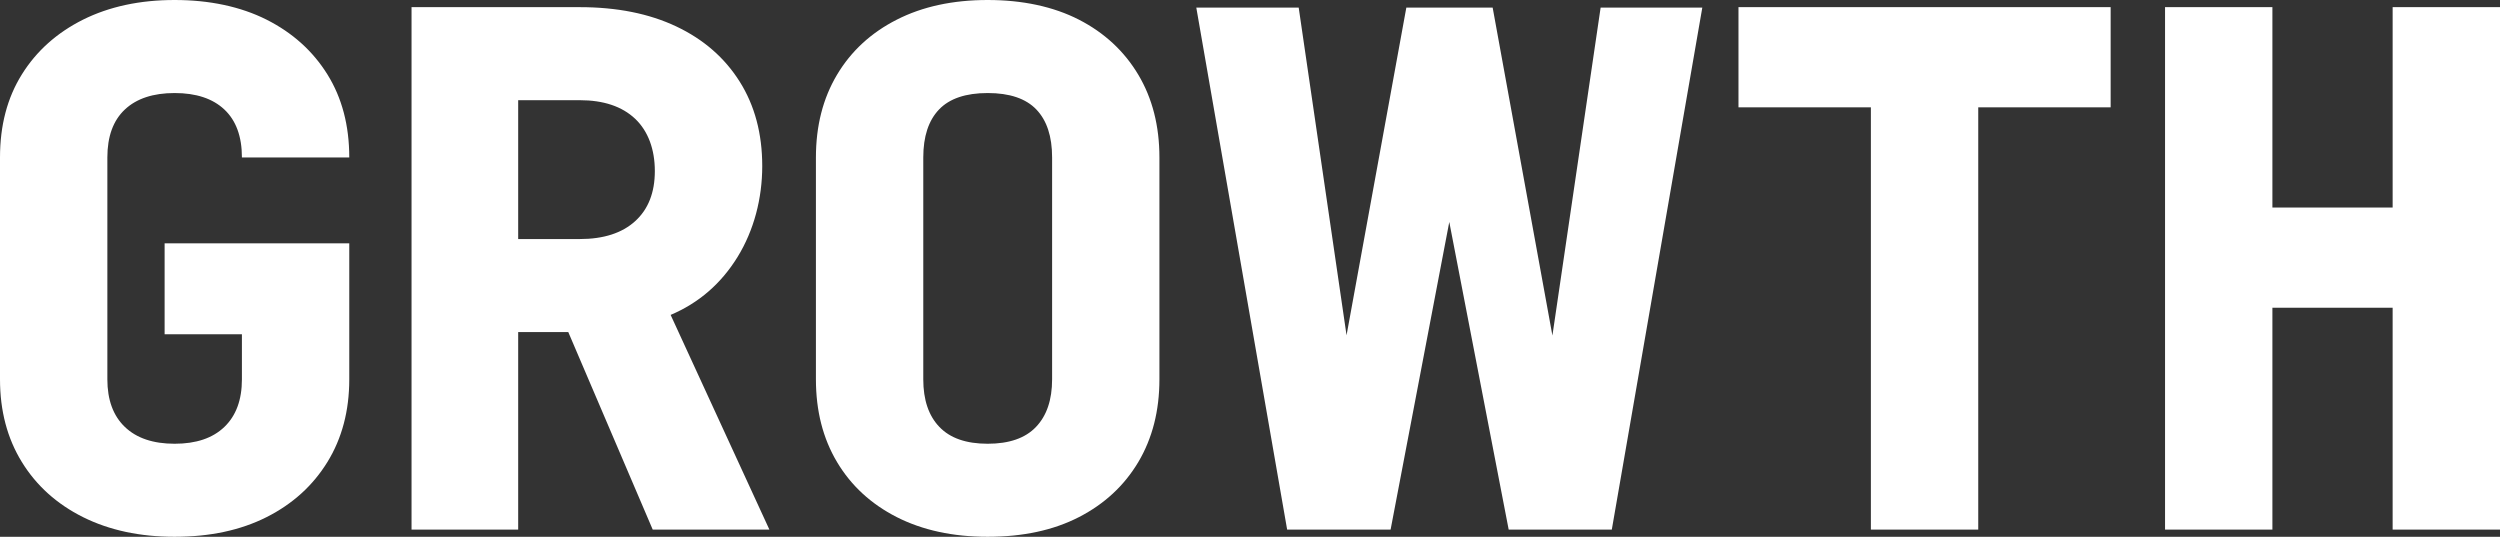 <svg id="Layer_2" xmlns="http://www.w3.org/2000/svg" width="523.95" height="112.5" viewBox="0 0 523.95 112.5"><rect x="0" y="0" width="523.95" height="112.5" fill="#333333" stroke="none"/><path fill="#fff" d="M36.6 112.5c-7.3 0-13.7-1.38-19.2-4.12-5.5-2.75-9.78-6.6-12.82-11.55C1.53 91.88 0 86.1 0 79.5V33c0-6.7 1.52-12.5 4.58-17.4C7.63 10.7 11.9 6.88 17.4 4.12 22.9 1.38 29.3 0 36.6 0s13.82 1.38 19.27 4.12c5.45 2.75 9.7 6.58 12.75 11.48 3.05 4.9 4.58 10.7 4.58 17.4H50.7c0-4.4-1.23-7.75-3.68-10.05-2.45-2.3-5.92-3.45-10.42-3.45s-7.98 1.15-10.43 3.45C23.72 25.25 22.5 28.6 22.5 33v46.5c0 4.3 1.22 7.63 3.67 9.98C28.62 91.83 32.1 93 36.6 93s7.97-1.17 10.42-3.52 3.68-5.67 3.68-9.98v-9.45H34.5V51h38.7v28.5c0 6.6-1.53 12.38-4.58 17.33-3.05 4.95-7.3 8.8-12.75 11.55s-11.88 4.12-19.27 4.12ZM86.25 111V1.5h35.25c7.8 0 14.55 1.35 20.25 4.05 5.7 2.7 10.12 6.55 13.27 11.55 3.15 5 4.73 10.9 4.73 17.7s-1.73 13.45-5.17 19.05c-3.45 5.6-8.13 9.65-14.03 12.15l20.7 45H136.8l-17.7-41.4h-10.5V111H86.25Zm22.35-60.9h12.9c5 0 8.87-1.25 11.62-3.75s4.12-6 4.12-10.5-1.38-8.35-4.12-10.95c-2.75-2.6-6.63-3.9-11.62-3.9h-12.9v29.1ZM207 112.5c-7.3 0-13.65-1.38-19.05-4.12-5.4-2.75-9.58-6.6-12.53-11.55C172.47 91.88 171 86.1 171 79.5V33c0-6.6 1.47-12.38 4.42-17.33 2.95-4.95 7.12-8.8 12.53-11.55C193.35 1.37 199.7 0 207 0s13.77 1.38 19.12 4.12c5.35 2.75 9.5 6.6 12.45 11.55 2.95 4.95 4.42 10.73 4.42 17.33v46.5c0 6.6-1.48 12.38-4.42 17.33-2.95 4.95-7.1 8.8-12.45 11.55s-11.73 4.12-19.12 4.12Zm0-19.5c4.5 0 7.88-1.17 10.12-3.52 2.25-2.35 3.38-5.67 3.38-9.98V33c0-4.4-1.1-7.75-3.3-10.05-2.2-2.3-5.6-3.45-10.2-3.45s-8 1.15-10.2 3.45c-2.2 2.3-3.3 5.65-3.3 10.05v46.5c0 4.3 1.12 7.63 3.38 9.98C199.13 91.83 202.5 93 207 93ZM325.35 70.35l10.11-68.76h21.31L337.8 111h-21.61l-12.45-64.48-12.3 64.48h-21.68L250.72 1.59h21.46l10.03 68.68 12.53-68.68h18.09l12.53 68.76ZM392.1 111V22.5h-27.75v-21h78v21H414.6V111h-22.5ZM453.75 111V1.5h22.5v42h25.2v-42h22.5V111h-22.5V64.5h-25.2V111h-22.5Z"/></svg>